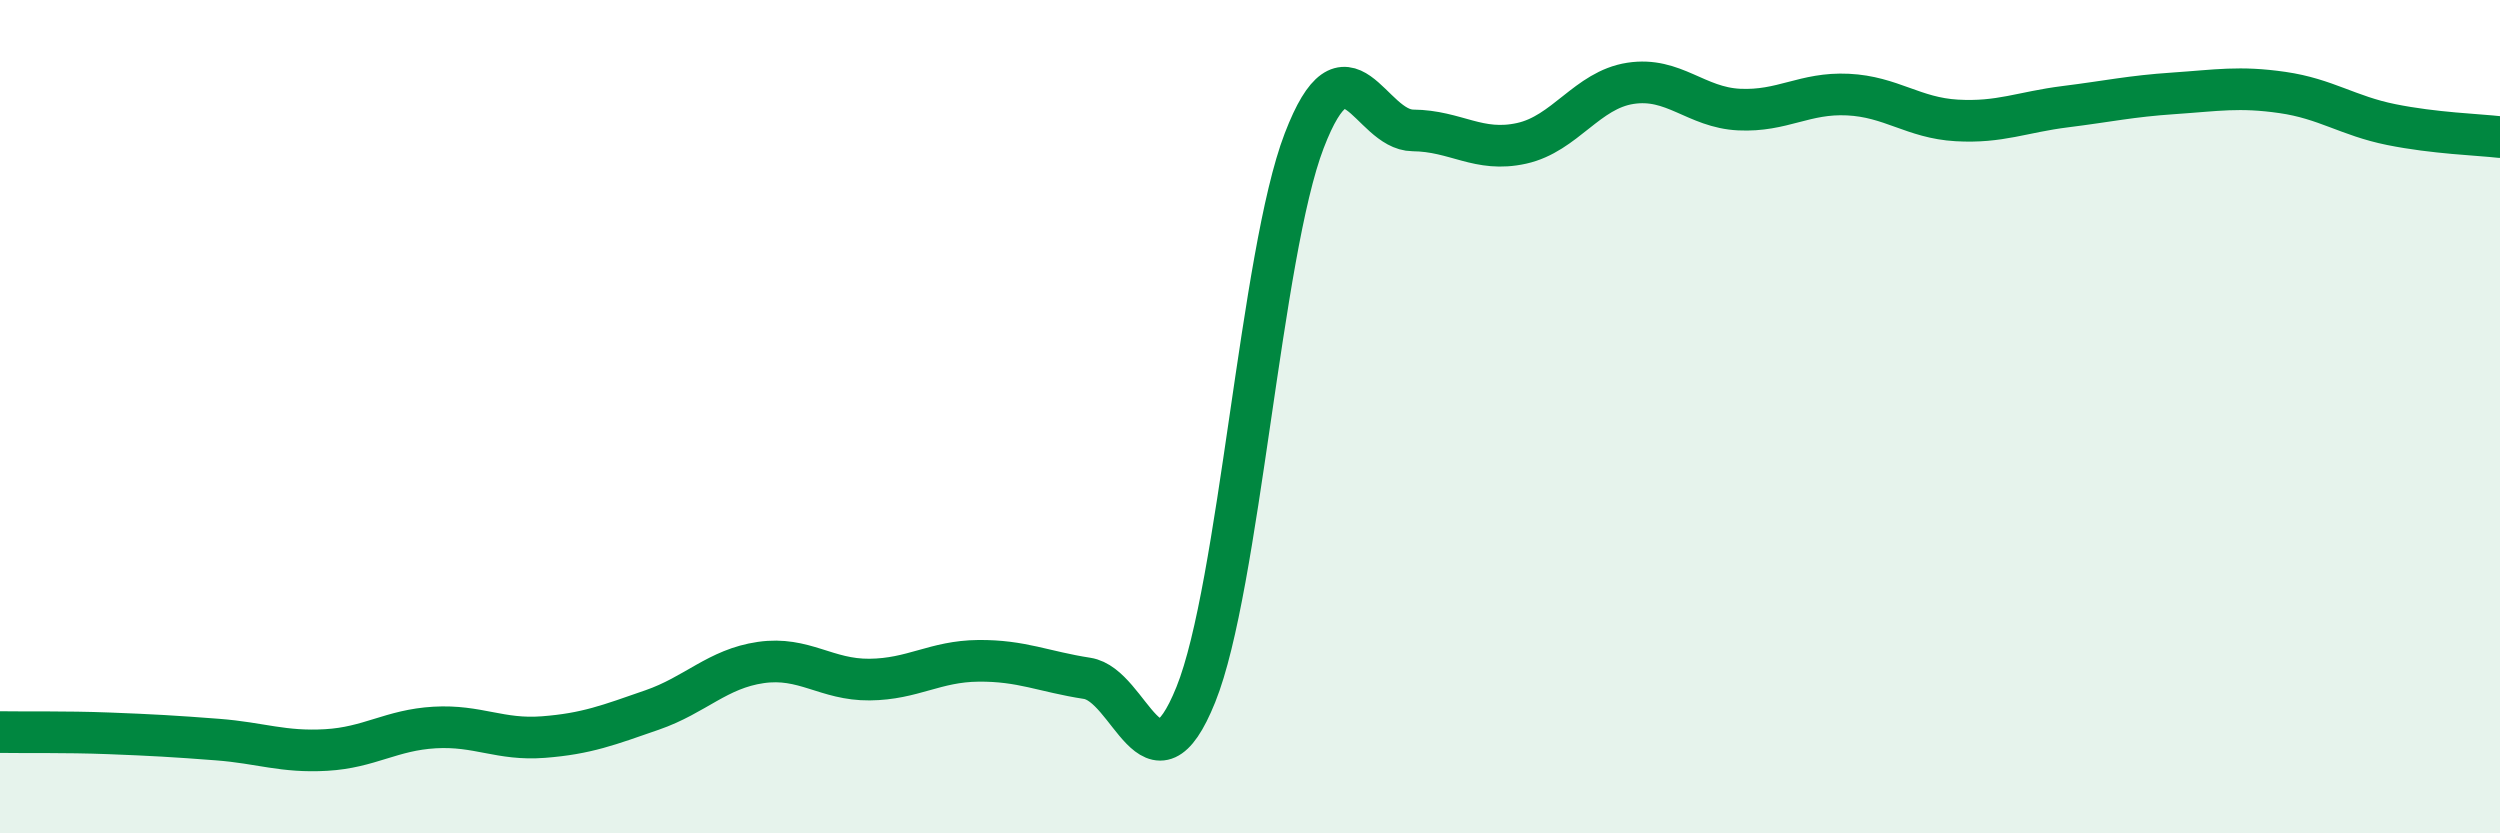
    <svg width="60" height="20" viewBox="0 0 60 20" xmlns="http://www.w3.org/2000/svg">
      <path
        d="M 0,17.57 C 0.52,17.58 1.57,17.56 2.61,17.6 C 3.65,17.64 4.18,17.67 5.22,17.75 C 6.26,17.83 6.79,18.06 7.83,18 C 8.87,17.94 9.39,17.52 10.43,17.46 C 11.47,17.4 12,17.77 13.04,17.69 C 14.08,17.61 14.61,17.4 15.65,17.04 C 16.69,16.68 17.22,16.05 18.26,15.9 C 19.3,15.75 19.83,16.32 20.87,16.31 C 21.91,16.3 22.44,15.87 23.48,15.86 C 24.52,15.85 25.05,16.12 26.09,16.28 C 27.13,16.44 27.66,19.25 28.7,16.67 C 29.74,14.09 30.26,6.09 31.3,3.38 C 32.34,0.67 32.87,3.12 33.91,3.13 C 34.95,3.14 35.48,3.67 36.52,3.44 C 37.56,3.21 38.09,2.16 39.13,2 C 40.17,1.84 40.7,2.58 41.74,2.63 C 42.78,2.68 43.31,2.22 44.35,2.27 C 45.39,2.32 45.92,2.83 46.96,2.89 C 48,2.95 48.53,2.69 49.57,2.56 C 50.61,2.43 51.13,2.31 52.17,2.24 C 53.21,2.17 53.74,2.07 54.78,2.22 C 55.82,2.37 56.35,2.78 57.39,2.99 C 58.43,3.2 59.48,3.23 60,3.29L60 20L0 20Z"
        fill="#008740"
        opacity="0.1"
        stroke-linecap="round"
        stroke-linejoin="round"
      />
      <path
        d="M 0,17.57 C 0.52,17.58 1.57,17.56 2.61,17.6 C 3.65,17.64 4.18,17.67 5.22,17.75 C 6.26,17.83 6.79,18.06 7.83,18 C 8.87,17.94 9.39,17.52 10.43,17.46 C 11.47,17.4 12,17.77 13.04,17.69 C 14.08,17.61 14.61,17.4 15.65,17.04 C 16.69,16.68 17.22,16.05 18.26,15.9 C 19.3,15.75 19.83,16.32 20.87,16.31 C 21.91,16.3 22.44,15.87 23.48,15.86 C 24.52,15.85 25.05,16.12 26.09,16.28 C 27.13,16.44 27.66,19.25 28.7,16.67 C 29.74,14.09 30.26,6.09 31.3,3.38 C 32.34,0.67 32.87,3.12 33.91,3.13 C 34.95,3.14 35.48,3.67 36.52,3.44 C 37.56,3.21 38.09,2.16 39.13,2 C 40.17,1.84 40.7,2.58 41.74,2.63 C 42.78,2.68 43.31,2.22 44.35,2.27 C 45.39,2.32 45.92,2.83 46.96,2.89 C 48,2.95 48.53,2.69 49.57,2.56 C 50.61,2.43 51.13,2.31 52.17,2.24 C 53.21,2.17 53.74,2.07 54.78,2.22 C 55.82,2.37 56.35,2.78 57.39,2.99 C 58.43,3.2 59.48,3.23 60,3.29"
        stroke="#008740"
        stroke-width="1"
        fill="none"
        stroke-linecap="round"
        stroke-linejoin="round"
      />
    </svg>
  